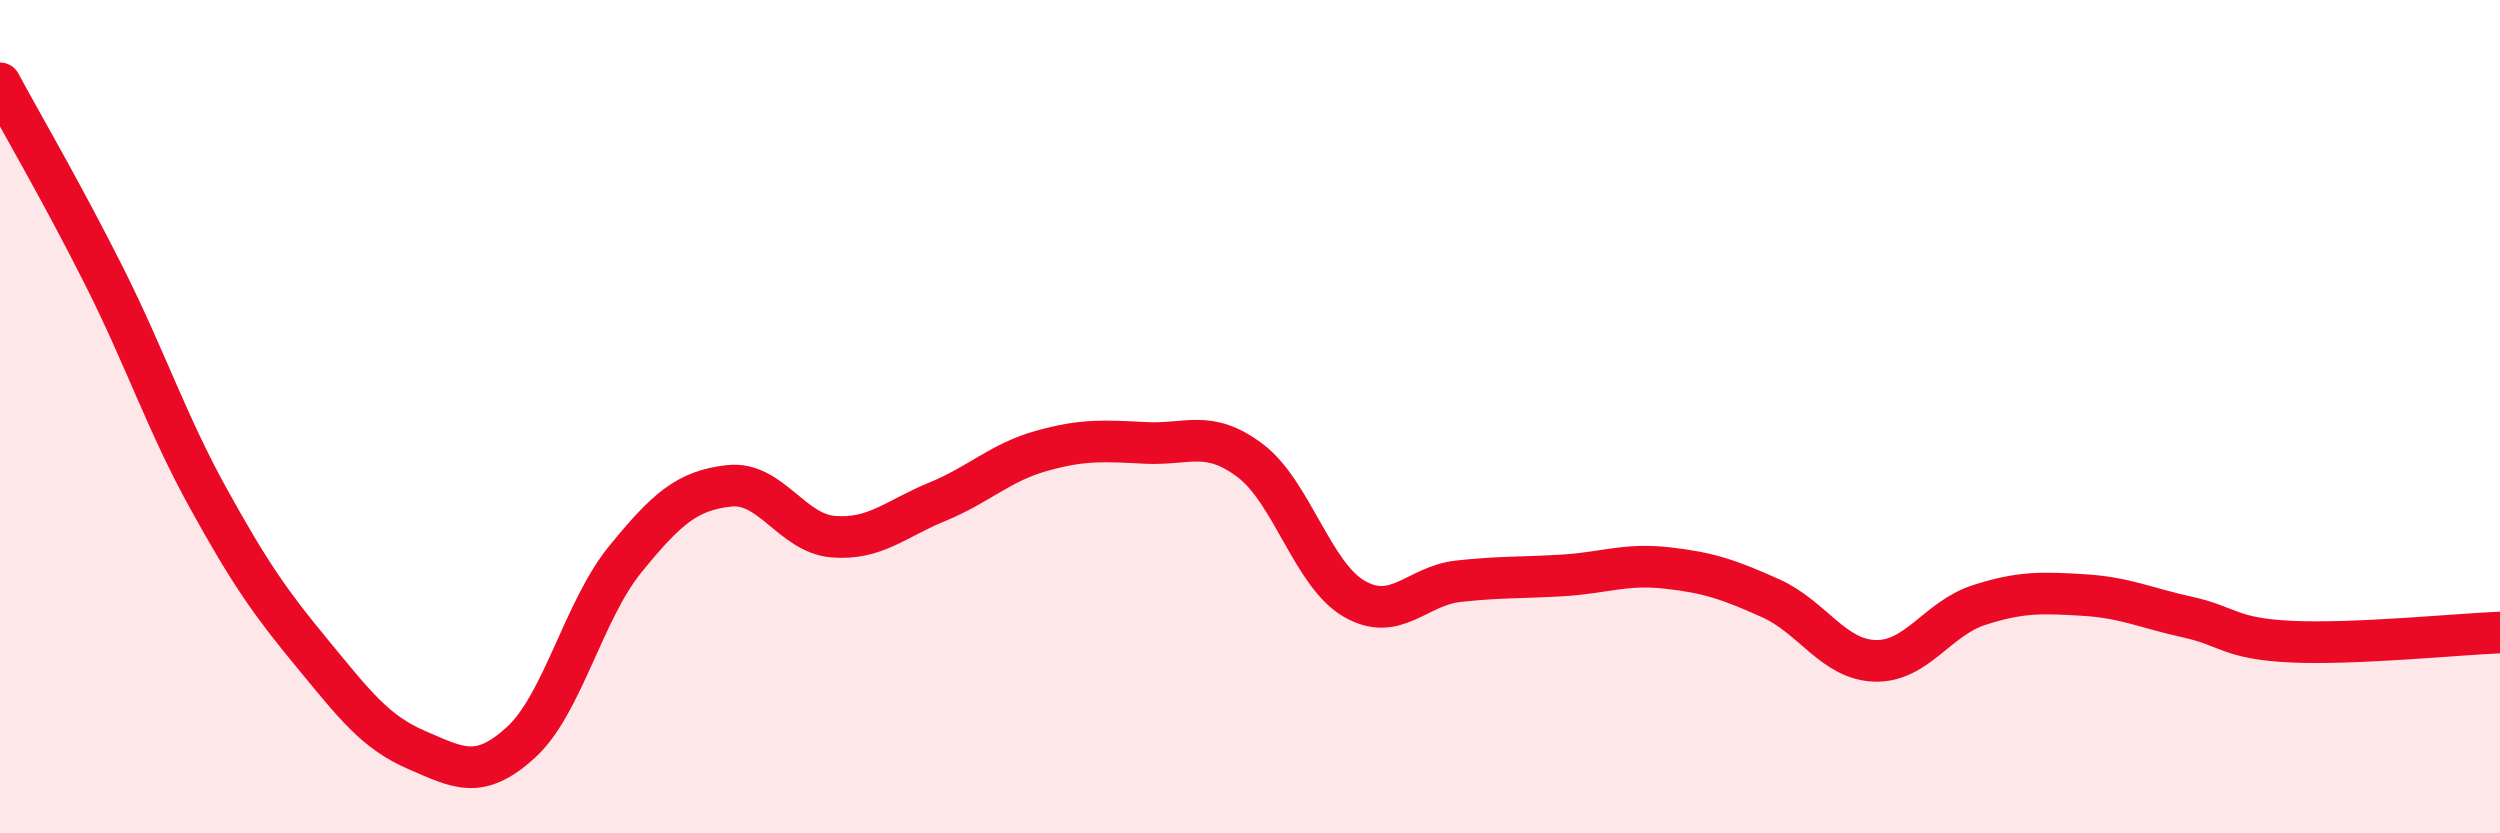
    <svg width="60" height="20" viewBox="0 0 60 20" xmlns="http://www.w3.org/2000/svg">
      <path
        d="M 0,2 C 0.5,2.93 1.5,4.64 2.5,6.63 C 3.5,8.62 4,10.15 5,11.96 C 6,13.77 6.5,14.48 7.5,15.69 C 8.5,16.9 9,17.57 10,18 C 11,18.43 11.5,18.73 12.5,17.82 C 13.5,16.91 14,14.66 15,13.43 C 16,12.2 16.5,11.77 17.5,11.66 C 18.5,11.55 19,12.8 20,12.88 C 21,12.96 21.5,12.45 22.5,12.04 C 23.5,11.63 24,11.1 25,10.82 C 26,10.54 26.5,10.58 27.5,10.63 C 28.5,10.68 29,10.3 30,11.05 C 31,11.8 31.5,13.79 32.5,14.37 C 33.5,14.95 34,14.06 35,13.95 C 36,13.84 36.5,13.87 37.5,13.81 C 38.5,13.75 39,13.52 40,13.63 C 41,13.74 41.5,13.91 42.5,14.36 C 43.5,14.81 44,15.83 45,15.86 C 46,15.89 46.5,14.84 47.5,14.52 C 48.5,14.2 49,14.22 50,14.28 C 51,14.34 51.5,14.59 52.5,14.81 C 53.5,15.03 53.5,15.33 55,15.4 C 56.5,15.47 59,15.22 60,15.18L60 20L0 20Z"
        fill="#EB0A25"
        opacity="0.1"
        stroke-linecap="round"
        stroke-linejoin="round"
      />
      <path
        d="M 0,2 C 0.5,2.93 1.5,4.64 2.5,6.63 C 3.5,8.62 4,10.15 5,11.96 C 6,13.77 6.5,14.48 7.5,15.69 C 8.5,16.9 9,17.57 10,18 C 11,18.43 11.5,18.73 12.5,17.82 C 13.5,16.91 14,14.66 15,13.43 C 16,12.2 16.5,11.77 17.5,11.66 C 18.5,11.55 19,12.8 20,12.88 C 21,12.96 21.5,12.45 22.5,12.04 C 23.5,11.63 24,11.1 25,10.82 C 26,10.54 26.5,10.58 27.5,10.63 C 28.5,10.68 29,10.3 30,11.05 C 31,11.8 31.5,13.79 32.5,14.37 C 33.5,14.95 34,14.06 35,13.95 C 36,13.84 36.5,13.87 37.5,13.81 C 38.5,13.75 39,13.52 40,13.63 C 41,13.74 41.5,13.91 42.5,14.36 C 43.5,14.81 44,15.83 45,15.86 C 46,15.89 46.5,14.84 47.5,14.52 C 48.5,14.2 49,14.22 50,14.28 C 51,14.34 51.5,14.59 52.5,14.81 C 53.5,15.03 53.5,15.33 55,15.4 C 56.5,15.47 59,15.22 60,15.18"
        stroke="#EB0A25"
        stroke-width="1"
        fill="none"
        stroke-linecap="round"
        stroke-linejoin="round"
      />
    </svg>
  